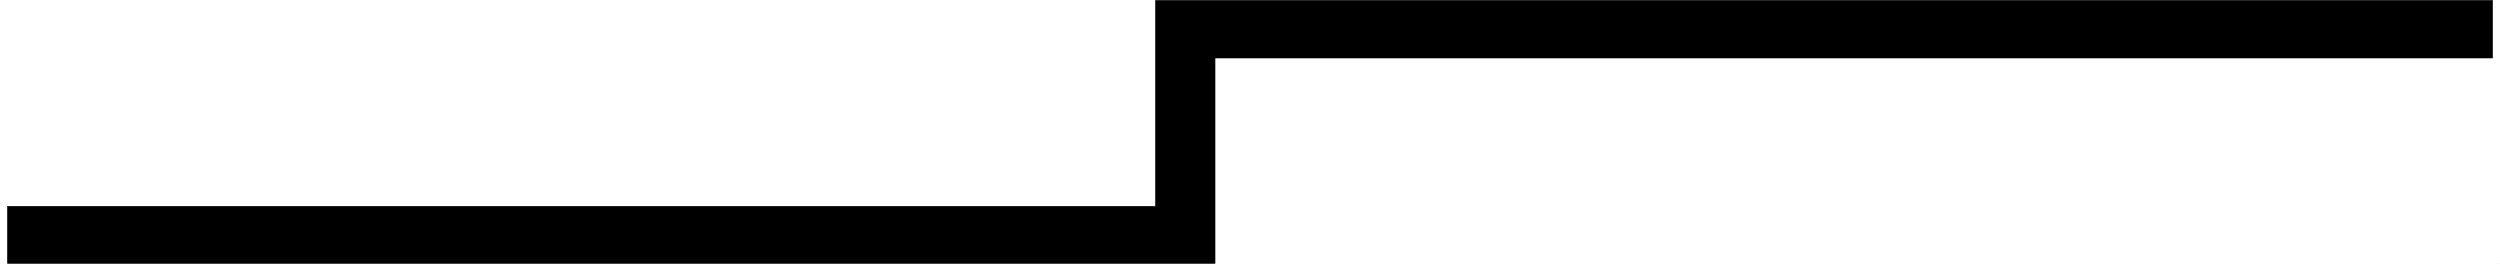 <svg width="3996.021" height="421.88" viewBox="0 0 2997.016 316.41" xmlns="http://www.w3.org/2000/svg"><rect x="0" y="0" width="2997.016" height="316.41" fill="#808080" stroke="none"/><defs><clipPath id="a"><path d="M0 0h2998v316.41H0Zm0 0"/></clipPath><clipPath id="b"><path d="M1 0h2995v316.41H1Zm0 0"/></clipPath><clipPath id="c"><path d="M0 0h2997v316.41H0Zm0 0"/></clipPath><clipPath id="d"><path d="M8 0h2981v316.41H8Zm0 0"/></clipPath></defs><g clip-path="url(#a)"><path style="fill:#fff;fill-opacity:1;fill-rule:nonzero;stroke:none" d="M0 316.41h2997.016V-.3H0Zm0 0"/></g><g clip-path="url(#b)"><path style="fill:#fff;fill-opacity:1;fill-rule:evenodd;stroke:none" d="M1.484 316.41h2994.043V-.3H1.484Zm0 0"/></g><g clip-path="url(#c)"><path style="fill:none;stroke:#fff;stroke-width:.19;stroke-linecap:square;stroke-linejoin:bevel;stroke-miterlimit:10;stroke-opacity:1" d="M.38 0h765.74v81H.38Zm0 0" transform="matrix(3.91 0 0 -3.91 0 316.41)"/></g><path style="fill:#000;fill-opacity:1;fill-rule:evenodd;stroke:none" d="M8.992 247.32h1376.36V.441h1602.671v69.051H1456.555v246.176H8.992Zm0 0"/><g clip-path="url(#d)"><path style="fill:none;stroke:#000;stroke-width:.19;stroke-linecap:square;stroke-linejoin:bevel;stroke-miterlimit:10;stroke-opacity:1" d="M2.3 17.67h352.01v63.14H764.2V63.15H372.52V.19H2.3Zm0 0" transform="matrix(3.91 0 0 -3.91 0 316.41)"/></g></svg>
